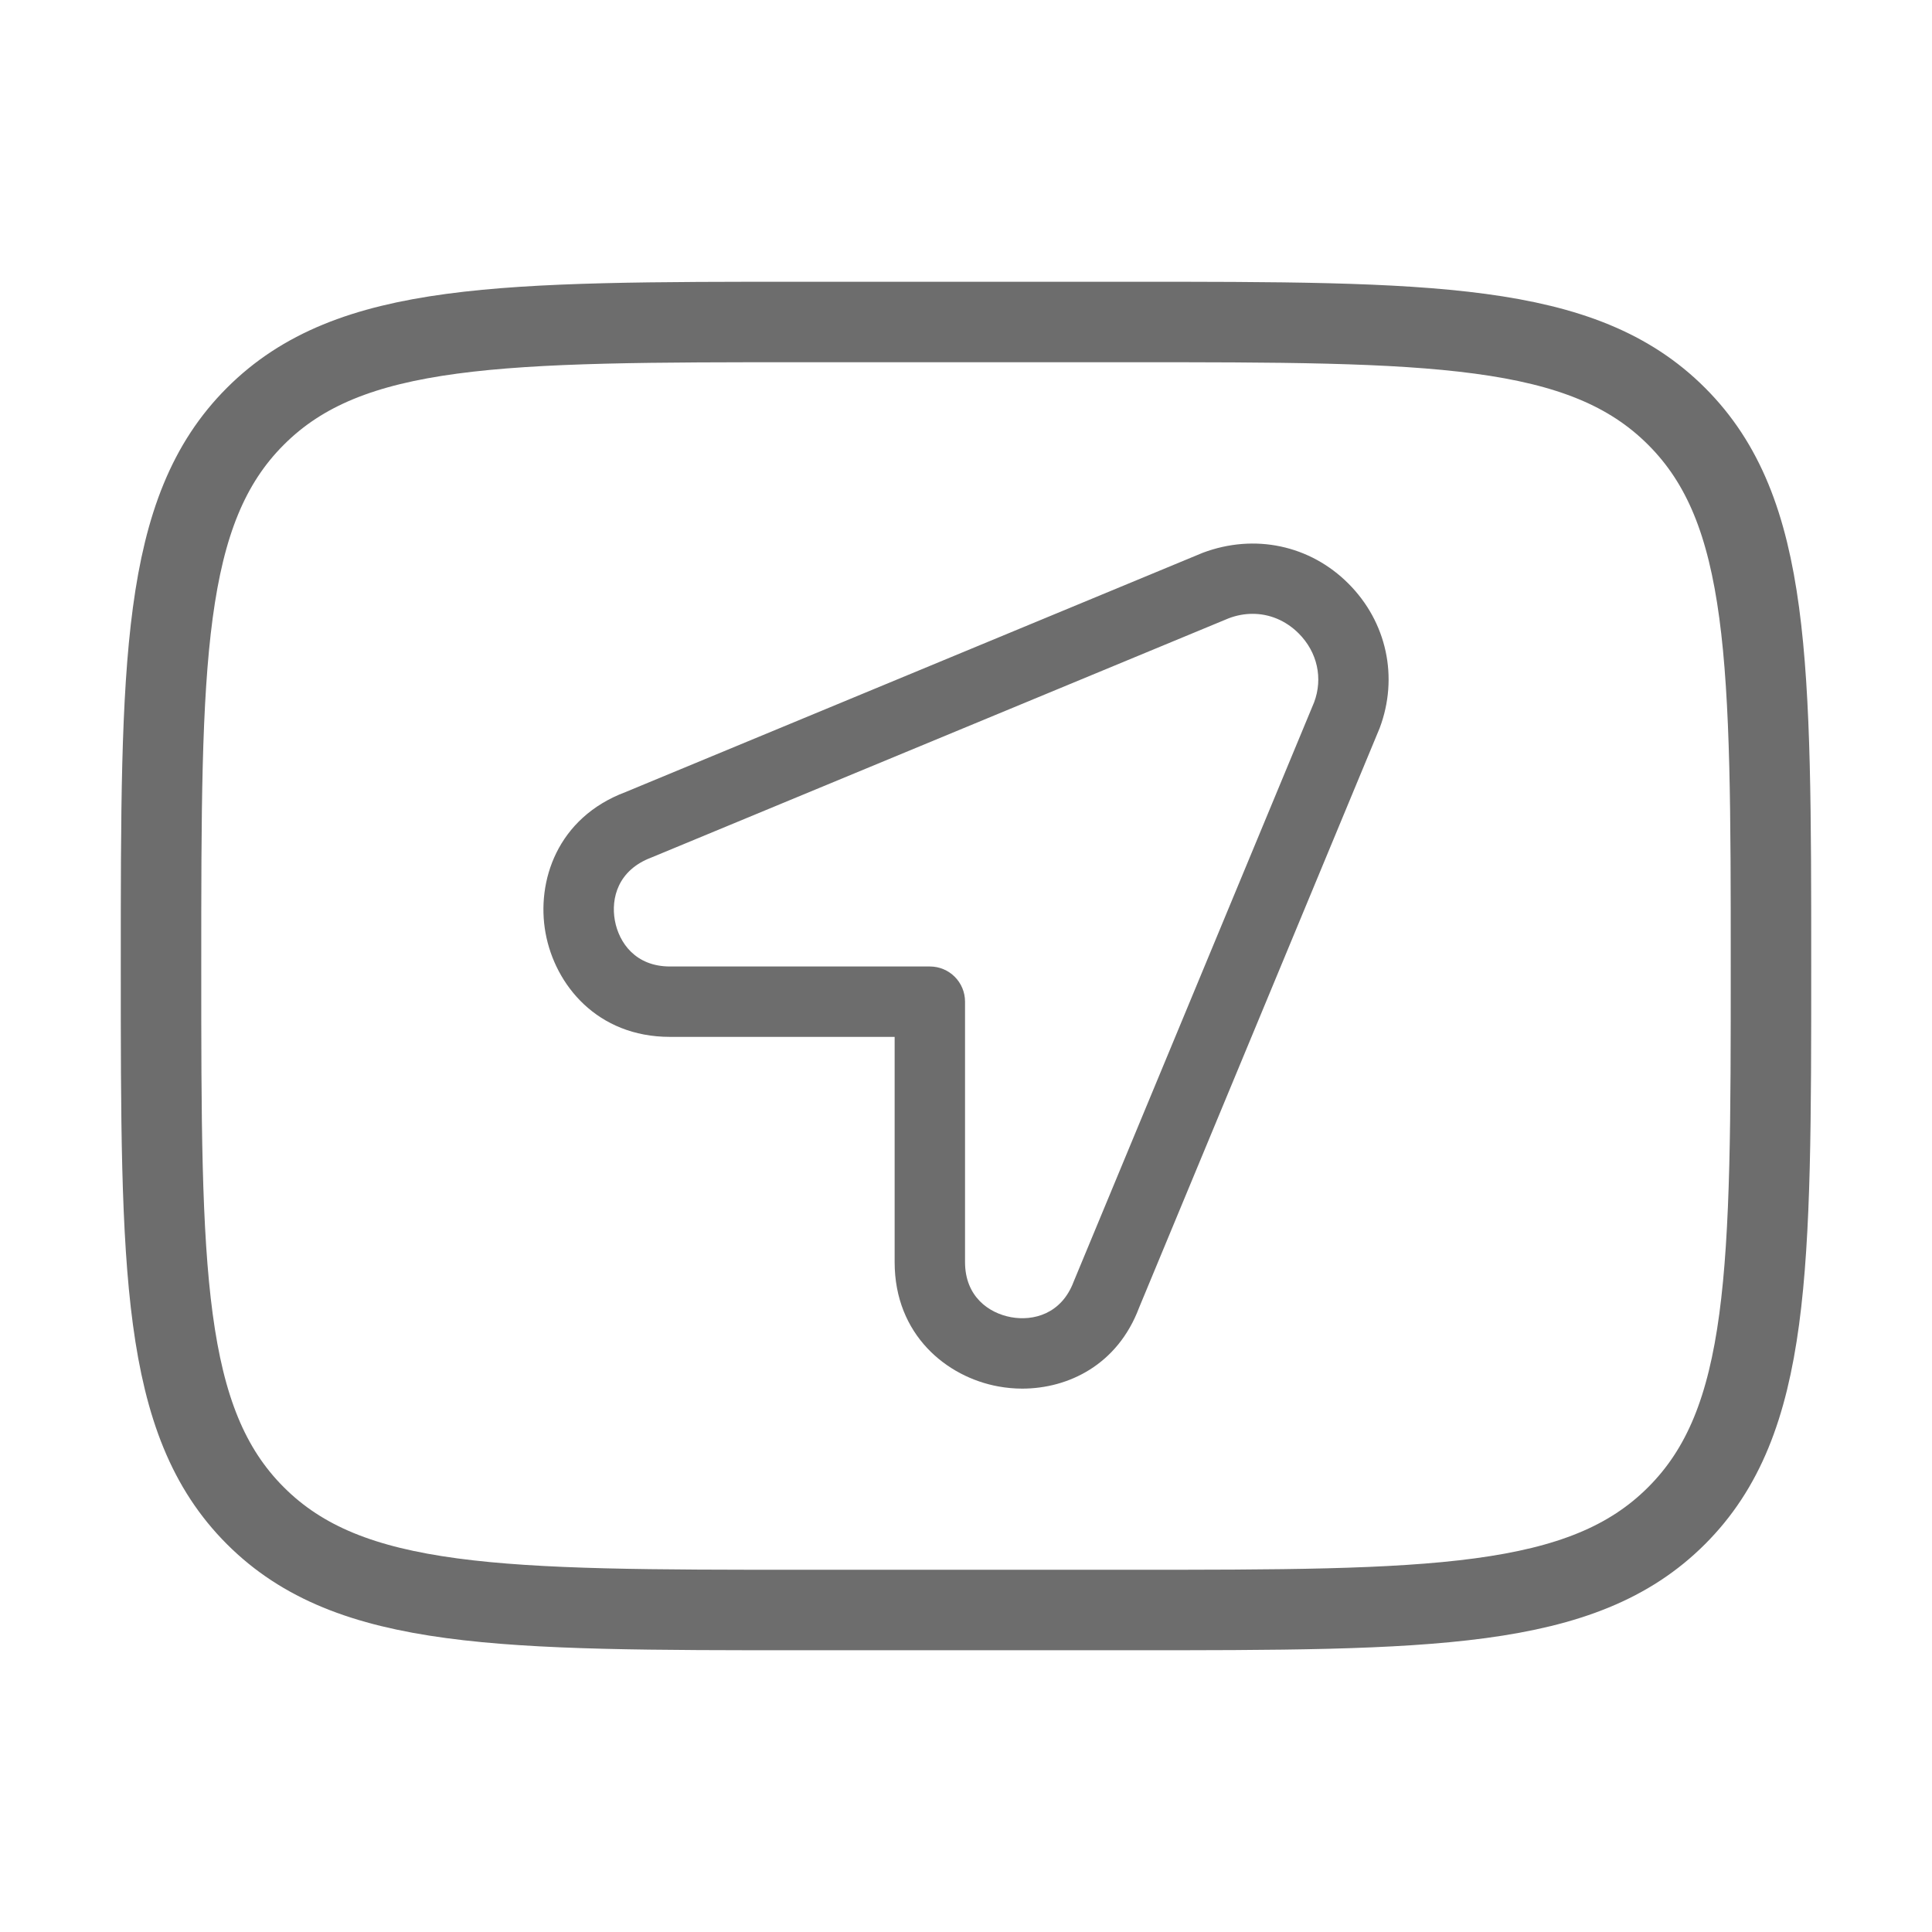 <svg width="32" height="32" viewBox="0 0 32 32" fill="none" xmlns="http://www.w3.org/2000/svg">
<path d="M2.667 16C2.667 10.972 2.667 8.457 4.229 6.896C5.79 5.333 8.305 5.333 13.333 5.333H18.666C23.695 5.333 26.209 5.333 27.77 6.896C29.333 8.457 29.333 10.972 29.333 16C29.333 21.028 29.333 23.543 27.77 25.104C26.209 26.667 23.695 26.667 18.666 26.667H13.333C8.305 26.667 5.79 26.667 4.229 25.104C2.667 23.543 2.667 21.028 2.667 16Z" stroke="#6D6D6D" stroke-width="1.333"/>
<g clip-path="url(#clip0_22456_102427)">
<path d="M22.334 9.666C21.699 9.03 20.78 8.833 19.921 9.156L10.358 13.12C9.229 13.545 8.88 14.599 9.036 15.454C9.192 16.31 9.89 17.174 11.097 17.174H14.818V20.904C14.818 22.11 15.681 22.809 16.537 22.964C16.665 22.987 16.797 23 16.93 23C17.694 23 18.51 22.606 18.866 21.661L22.851 12.061C23.168 11.22 22.97 10.302 22.334 9.666ZM21.766 11.632L17.782 21.231C17.58 21.765 17.114 21.884 16.747 21.817C16.378 21.75 15.984 21.475 15.984 20.904V16.591C15.984 16.268 15.723 16.008 15.401 16.008H11.097C10.526 16.008 10.251 15.614 10.184 15.245C10.117 14.877 10.236 14.412 10.787 14.204L20.351 10.241C20.482 10.191 20.616 10.167 20.747 10.167C21.028 10.167 21.297 10.278 21.51 10.491C21.822 10.803 21.914 11.237 21.766 11.632Z" fill="#6D6D6D"/>
</g>
<defs>
<clipPath id="clip0_22456_102427">
<rect width="14" height="14" fill="white" transform="translate(9 9)"/>
</clipPath>
</defs>
</svg>
